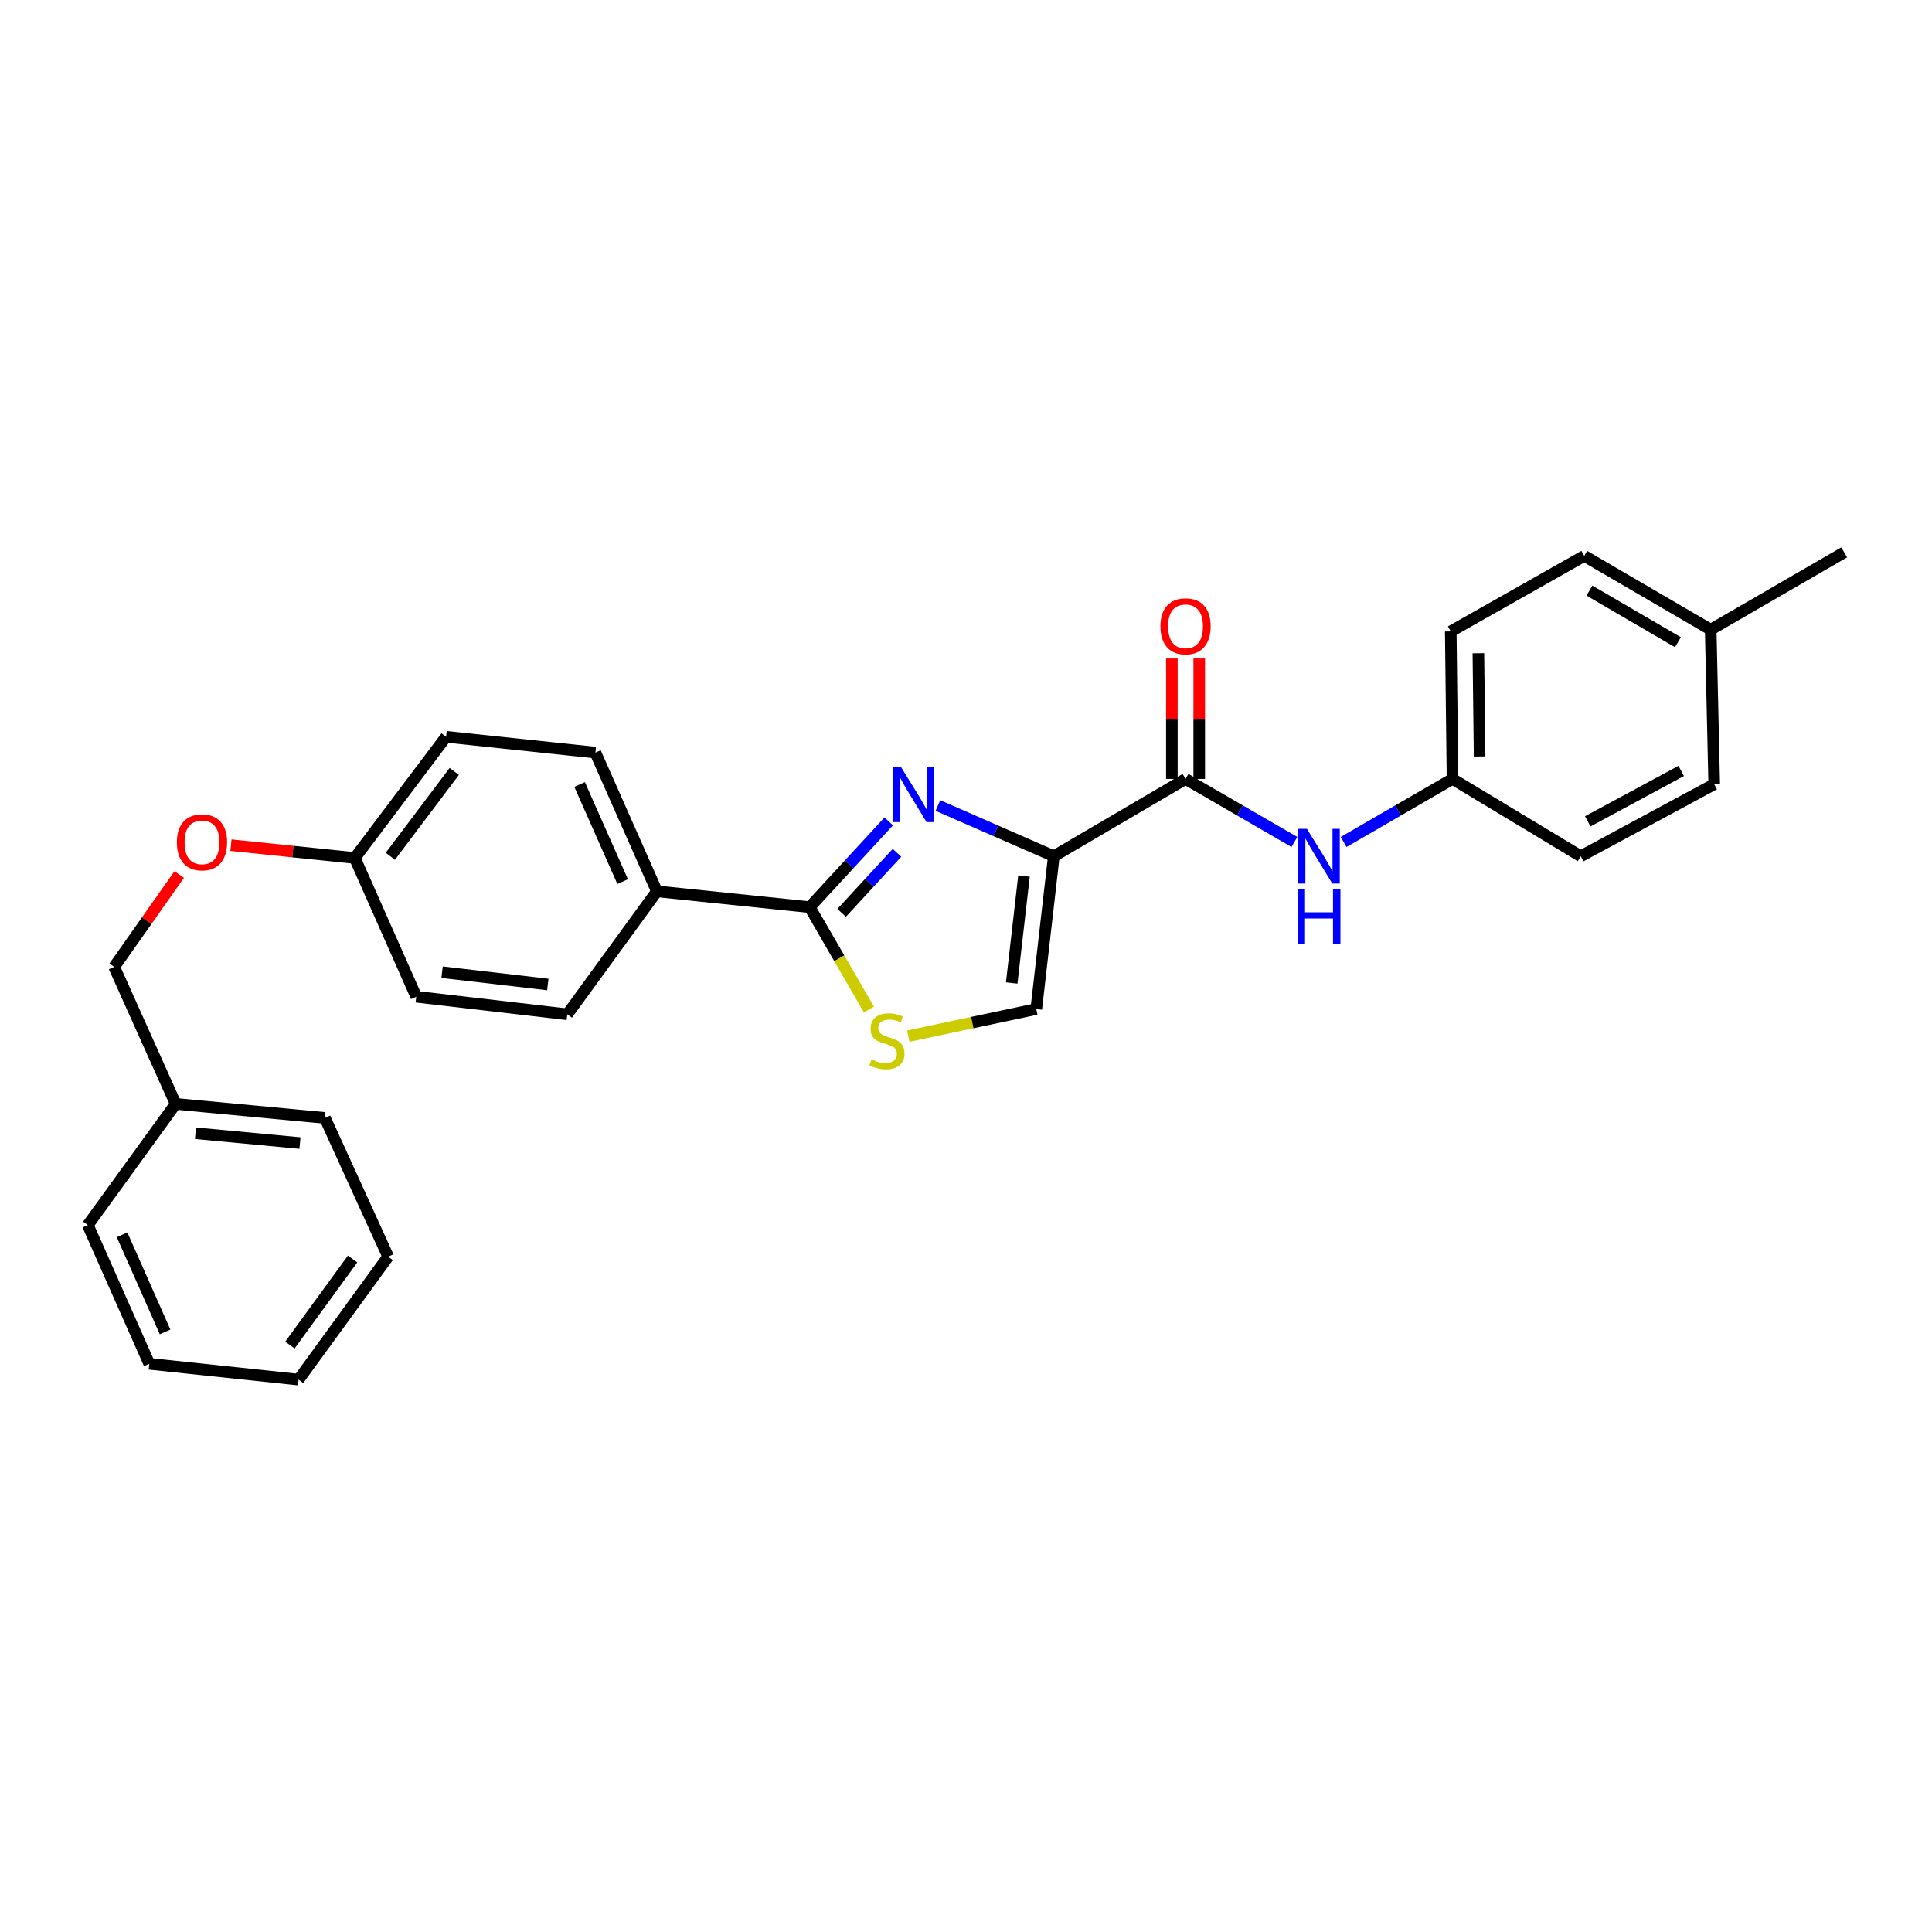 <?xml version='1.0' encoding='iso-8859-1'?>
<svg version='1.1' baseProfile='full'
              xmlns='http://www.w3.org/2000/svg'
                      xmlns:rdkit='http://www.rdkit.org/xml'
                      xmlns:xlink='http://www.w3.org/1999/xlink'
                  xml:space='preserve'
width='1000px' height='1000px' viewBox='0 0 1000 1000'>
<!-- END OF HEADER -->
<rect style='opacity:1.0;fill:#FFFFFF;stroke:none' width='1000' height='1000' x='0' y='0'> </rect>
<path class='bond-0' d='M 751.815,403.182 L 818.178,443.181' style='fill:none;fill-rule:evenodd;stroke:#000000;stroke-width:6px;stroke-linecap:butt;stroke-linejoin:miter;stroke-opacity:1' />
<path class='bond-1' d='M 751.815,403.182 L 750.911,326.82' style='fill:none;fill-rule:evenodd;stroke:#000000;stroke-width:6px;stroke-linecap:butt;stroke-linejoin:miter;stroke-opacity:1' />
<path class='bond-1' d='M 765.84,391.56 L 765.207,338.107' style='fill:none;fill-rule:evenodd;stroke:#000000;stroke-width:6px;stroke-linecap:butt;stroke-linejoin:miter;stroke-opacity:1' />
<path class='bond-2' d='M 751.815,403.182 L 723.637,419.495' style='fill:none;fill-rule:evenodd;stroke:#000000;stroke-width:6px;stroke-linecap:butt;stroke-linejoin:miter;stroke-opacity:1' />
<path class='bond-2' d='M 723.637,419.495 L 695.459,435.808' style='fill:none;fill-rule:evenodd;stroke:#0000FF;stroke-width:6px;stroke-linecap:butt;stroke-linejoin:miter;stroke-opacity:1' />
<path class='bond-3' d='M 613.638,403.182 L 641.813,419.495' style='fill:none;fill-rule:evenodd;stroke:#000000;stroke-width:6px;stroke-linecap:butt;stroke-linejoin:miter;stroke-opacity:1' />
<path class='bond-3' d='M 641.813,419.495 L 669.987,435.807' style='fill:none;fill-rule:evenodd;stroke:#0000FF;stroke-width:6px;stroke-linecap:butt;stroke-linejoin:miter;stroke-opacity:1' />
<path class='bond-4' d='M 620.719,403.182 L 620.719,372.005' style='fill:none;fill-rule:evenodd;stroke:#000000;stroke-width:6px;stroke-linecap:butt;stroke-linejoin:miter;stroke-opacity:1' />
<path class='bond-4' d='M 620.719,372.005 L 620.719,340.828' style='fill:none;fill-rule:evenodd;stroke:#FF0000;stroke-width:6px;stroke-linecap:butt;stroke-linejoin:miter;stroke-opacity:1' />
<path class='bond-4' d='M 606.558,403.182 L 606.558,372.005' style='fill:none;fill-rule:evenodd;stroke:#000000;stroke-width:6px;stroke-linecap:butt;stroke-linejoin:miter;stroke-opacity:1' />
<path class='bond-4' d='M 606.558,372.005 L 606.558,340.828' style='fill:none;fill-rule:evenodd;stroke:#FF0000;stroke-width:6px;stroke-linecap:butt;stroke-linejoin:miter;stroke-opacity:1' />
<path class='bond-5' d='M 613.638,403.182 L 545.451,443.181' style='fill:none;fill-rule:evenodd;stroke:#000000;stroke-width:6px;stroke-linecap:butt;stroke-linejoin:miter;stroke-opacity:1' />
<path class='bond-6' d='M 885.453,325.908 L 819.995,287.727' style='fill:none;fill-rule:evenodd;stroke:#000000;stroke-width:6px;stroke-linecap:butt;stroke-linejoin:miter;stroke-opacity:1' />
<path class='bond-6' d='M 868.499,332.413 L 822.679,305.686' style='fill:none;fill-rule:evenodd;stroke:#000000;stroke-width:6px;stroke-linecap:butt;stroke-linejoin:miter;stroke-opacity:1' />
<path class='bond-7' d='M 885.453,325.908 L 954.545,285.909' style='fill:none;fill-rule:evenodd;stroke:#000000;stroke-width:6px;stroke-linecap:butt;stroke-linejoin:miter;stroke-opacity:1' />
<path class='bond-8' d='M 885.453,325.908 L 887.27,405.912' style='fill:none;fill-rule:evenodd;stroke:#000000;stroke-width:6px;stroke-linecap:butt;stroke-linejoin:miter;stroke-opacity:1' />
<path class='bond-9' d='M 419.091,469.545 L 434.425,496.033' style='fill:none;fill-rule:evenodd;stroke:#000000;stroke-width:6px;stroke-linecap:butt;stroke-linejoin:miter;stroke-opacity:1' />
<path class='bond-9' d='M 434.425,496.033 L 449.759,522.521' style='fill:none;fill-rule:evenodd;stroke:#CCCC00;stroke-width:6px;stroke-linecap:butt;stroke-linejoin:miter;stroke-opacity:1' />
<path class='bond-10' d='M 419.091,469.545 L 439.552,447.352' style='fill:none;fill-rule:evenodd;stroke:#000000;stroke-width:6px;stroke-linecap:butt;stroke-linejoin:miter;stroke-opacity:1' />
<path class='bond-10' d='M 439.552,447.352 L 460.013,425.159' style='fill:none;fill-rule:evenodd;stroke:#0000FF;stroke-width:6px;stroke-linecap:butt;stroke-linejoin:miter;stroke-opacity:1' />
<path class='bond-10' d='M 435.641,472.486 L 449.963,456.951' style='fill:none;fill-rule:evenodd;stroke:#000000;stroke-width:6px;stroke-linecap:butt;stroke-linejoin:miter;stroke-opacity:1' />
<path class='bond-10' d='M 449.963,456.951 L 464.286,441.416' style='fill:none;fill-rule:evenodd;stroke:#0000FF;stroke-width:6px;stroke-linecap:butt;stroke-linejoin:miter;stroke-opacity:1' />
<path class='bond-11' d='M 419.091,469.545 L 339.998,461.363' style='fill:none;fill-rule:evenodd;stroke:#000000;stroke-width:6px;stroke-linecap:butt;stroke-linejoin:miter;stroke-opacity:1' />
<path class='bond-12' d='M 470.144,536.296 L 503.254,529.285' style='fill:none;fill-rule:evenodd;stroke:#CCCC00;stroke-width:6px;stroke-linecap:butt;stroke-linejoin:miter;stroke-opacity:1' />
<path class='bond-12' d='M 503.254,529.285 L 536.364,522.273' style='fill:none;fill-rule:evenodd;stroke:#000000;stroke-width:6px;stroke-linecap:butt;stroke-linejoin:miter;stroke-opacity:1' />
<path class='bond-13' d='M 536.364,522.273 L 545.451,443.181' style='fill:none;fill-rule:evenodd;stroke:#000000;stroke-width:6px;stroke-linecap:butt;stroke-linejoin:miter;stroke-opacity:1' />
<path class='bond-13' d='M 523.658,508.793 L 530.019,453.428' style='fill:none;fill-rule:evenodd;stroke:#000000;stroke-width:6px;stroke-linecap:butt;stroke-linejoin:miter;stroke-opacity:1' />
<path class='bond-14' d='M 545.451,443.181 L 515.453,430.056' style='fill:none;fill-rule:evenodd;stroke:#000000;stroke-width:6px;stroke-linecap:butt;stroke-linejoin:miter;stroke-opacity:1' />
<path class='bond-14' d='M 515.453,430.056 L 485.456,416.932' style='fill:none;fill-rule:evenodd;stroke:#0000FF;stroke-width:6px;stroke-linecap:butt;stroke-linejoin:miter;stroke-opacity:1' />
<path class='bond-15' d='M 90.913,571.366 L 59.089,500.456' style='fill:none;fill-rule:evenodd;stroke:#000000;stroke-width:6px;stroke-linecap:butt;stroke-linejoin:miter;stroke-opacity:1' />
<path class='bond-16' d='M 90.913,571.366 L 168.18,578.636' style='fill:none;fill-rule:evenodd;stroke:#000000;stroke-width:6px;stroke-linecap:butt;stroke-linejoin:miter;stroke-opacity:1' />
<path class='bond-16' d='M 101.177,586.556 L 155.263,591.645' style='fill:none;fill-rule:evenodd;stroke:#000000;stroke-width:6px;stroke-linecap:butt;stroke-linejoin:miter;stroke-opacity:1' />
<path class='bond-17' d='M 90.913,571.366 L 45.455,634.094' style='fill:none;fill-rule:evenodd;stroke:#000000;stroke-width:6px;stroke-linecap:butt;stroke-linejoin:miter;stroke-opacity:1' />
<path class='bond-18' d='M 119.535,437.462 L 151.587,440.778' style='fill:none;fill-rule:evenodd;stroke:#FF0000;stroke-width:6px;stroke-linecap:butt;stroke-linejoin:miter;stroke-opacity:1' />
<path class='bond-18' d='M 151.587,440.778 L 183.64,444.093' style='fill:none;fill-rule:evenodd;stroke:#000000;stroke-width:6px;stroke-linecap:butt;stroke-linejoin:miter;stroke-opacity:1' />
<path class='bond-19' d='M 92.762,452.645 L 75.925,476.551' style='fill:none;fill-rule:evenodd;stroke:#FF0000;stroke-width:6px;stroke-linecap:butt;stroke-linejoin:miter;stroke-opacity:1' />
<path class='bond-19' d='M 75.925,476.551 L 59.089,500.456' style='fill:none;fill-rule:evenodd;stroke:#000000;stroke-width:6px;stroke-linecap:butt;stroke-linejoin:miter;stroke-opacity:1' />
<path class='bond-20' d='M 230.908,381.366 L 183.64,444.093' style='fill:none;fill-rule:evenodd;stroke:#000000;stroke-width:6px;stroke-linecap:butt;stroke-linejoin:miter;stroke-opacity:1' />
<path class='bond-20' d='M 235.127,399.297 L 202.04,443.207' style='fill:none;fill-rule:evenodd;stroke:#000000;stroke-width:6px;stroke-linecap:butt;stroke-linejoin:miter;stroke-opacity:1' />
<path class='bond-21' d='M 230.908,381.366 L 308.182,389.548' style='fill:none;fill-rule:evenodd;stroke:#000000;stroke-width:6px;stroke-linecap:butt;stroke-linejoin:miter;stroke-opacity:1' />
<path class='bond-22' d='M 183.64,444.093 L 215.456,515.908' style='fill:none;fill-rule:evenodd;stroke:#000000;stroke-width:6px;stroke-linecap:butt;stroke-linejoin:miter;stroke-opacity:1' />
<path class='bond-23' d='M 215.456,515.908 L 293.635,525.003' style='fill:none;fill-rule:evenodd;stroke:#000000;stroke-width:6px;stroke-linecap:butt;stroke-linejoin:miter;stroke-opacity:1' />
<path class='bond-23' d='M 228.819,503.206 L 283.545,509.572' style='fill:none;fill-rule:evenodd;stroke:#000000;stroke-width:6px;stroke-linecap:butt;stroke-linejoin:miter;stroke-opacity:1' />
<path class='bond-24' d='M 293.635,525.003 L 339.998,461.363' style='fill:none;fill-rule:evenodd;stroke:#000000;stroke-width:6px;stroke-linecap:butt;stroke-linejoin:miter;stroke-opacity:1' />
<path class='bond-25' d='M 339.998,461.363 L 308.182,389.548' style='fill:none;fill-rule:evenodd;stroke:#000000;stroke-width:6px;stroke-linecap:butt;stroke-linejoin:miter;stroke-opacity:1' />
<path class='bond-25' d='M 322.278,456.327 L 300.007,406.056' style='fill:none;fill-rule:evenodd;stroke:#000000;stroke-width:6px;stroke-linecap:butt;stroke-linejoin:miter;stroke-opacity:1' />
<path class='bond-26' d='M 168.18,578.636 L 200.909,650.45' style='fill:none;fill-rule:evenodd;stroke:#000000;stroke-width:6px;stroke-linecap:butt;stroke-linejoin:miter;stroke-opacity:1' />
<path class='bond-27' d='M 45.455,634.094 L 77.271,705.909' style='fill:none;fill-rule:evenodd;stroke:#000000;stroke-width:6px;stroke-linecap:butt;stroke-linejoin:miter;stroke-opacity:1' />
<path class='bond-27' d='M 63.175,639.13 L 85.446,689.4' style='fill:none;fill-rule:evenodd;stroke:#000000;stroke-width:6px;stroke-linecap:butt;stroke-linejoin:miter;stroke-opacity:1' />
<path class='bond-28' d='M 200.909,650.45 L 154.545,714.091' style='fill:none;fill-rule:evenodd;stroke:#000000;stroke-width:6px;stroke-linecap:butt;stroke-linejoin:miter;stroke-opacity:1' />
<path class='bond-28' d='M 182.508,651.658 L 150.054,696.206' style='fill:none;fill-rule:evenodd;stroke:#000000;stroke-width:6px;stroke-linecap:butt;stroke-linejoin:miter;stroke-opacity:1' />
<path class='bond-29' d='M 77.271,705.909 L 154.545,714.091' style='fill:none;fill-rule:evenodd;stroke:#000000;stroke-width:6px;stroke-linecap:butt;stroke-linejoin:miter;stroke-opacity:1' />
<path class='bond-30' d='M 818.178,443.181 L 887.27,405.912' style='fill:none;fill-rule:evenodd;stroke:#000000;stroke-width:6px;stroke-linecap:butt;stroke-linejoin:miter;stroke-opacity:1' />
<path class='bond-30' d='M 821.819,425.127 L 870.183,399.039' style='fill:none;fill-rule:evenodd;stroke:#000000;stroke-width:6px;stroke-linecap:butt;stroke-linejoin:miter;stroke-opacity:1' />
<path class='bond-31' d='M 750.911,326.82 L 819.995,287.727' style='fill:none;fill-rule:evenodd;stroke:#000000;stroke-width:6px;stroke-linecap:butt;stroke-linejoin:miter;stroke-opacity:1' />
<path  class='atom-2' d='M 676.463 429.021
L 685.743 444.021
Q 686.663 445.501, 688.143 448.181
Q 689.623 450.861, 689.703 451.021
L 689.703 429.021
L 693.463 429.021
L 693.463 457.341
L 689.583 457.341
L 679.623 440.941
Q 678.463 439.021, 677.223 436.821
Q 676.023 434.621, 675.663 433.941
L 675.663 457.341
L 671.983 457.341
L 671.983 429.021
L 676.463 429.021
' fill='#0000FF'/>
<path  class='atom-2' d='M 671.643 460.173
L 675.483 460.173
L 675.483 472.213
L 689.963 472.213
L 689.963 460.173
L 693.803 460.173
L 693.803 488.493
L 689.963 488.493
L 689.963 475.413
L 675.483 475.413
L 675.483 488.493
L 671.643 488.493
L 671.643 460.173
' fill='#0000FF'/>
<path  class='atom-3' d='M 600.638 324.17
Q 600.638 317.37, 603.998 313.57
Q 607.358 309.77, 613.638 309.77
Q 619.918 309.77, 623.278 313.57
Q 626.638 317.37, 626.638 324.17
Q 626.638 331.05, 623.238 334.97
Q 619.838 338.85, 613.638 338.85
Q 607.398 338.85, 603.998 334.97
Q 600.638 331.09, 600.638 324.17
M 613.638 335.65
Q 617.958 335.65, 620.278 332.77
Q 622.638 329.85, 622.638 324.17
Q 622.638 318.61, 620.278 315.81
Q 617.958 312.97, 613.638 312.97
Q 609.318 312.97, 606.958 315.77
Q 604.638 318.57, 604.638 324.17
Q 604.638 329.89, 606.958 332.77
Q 609.318 335.65, 613.638 335.65
' fill='#FF0000'/>
<path  class='atom-6' d='M 451.089 548.357
Q 451.409 548.477, 452.729 549.037
Q 454.049 549.597, 455.489 549.957
Q 456.969 550.277, 458.409 550.277
Q 461.089 550.277, 462.649 548.997
Q 464.209 547.677, 464.209 545.397
Q 464.209 543.837, 463.409 542.877
Q 462.649 541.917, 461.449 541.397
Q 460.249 540.877, 458.249 540.277
Q 455.729 539.517, 454.209 538.797
Q 452.729 538.077, 451.649 536.557
Q 450.609 535.037, 450.609 532.477
Q 450.609 528.917, 453.009 526.717
Q 455.449 524.517, 460.249 524.517
Q 463.529 524.517, 467.249 526.077
L 466.329 529.157
Q 462.929 527.757, 460.369 527.757
Q 457.609 527.757, 456.089 528.917
Q 454.569 530.037, 454.609 531.997
Q 454.609 533.517, 455.369 534.437
Q 456.169 535.357, 457.289 535.877
Q 458.449 536.397, 460.369 536.997
Q 462.929 537.797, 464.449 538.597
Q 465.969 539.397, 467.049 541.037
Q 468.169 542.637, 468.169 545.397
Q 468.169 549.317, 465.529 551.437
Q 462.929 553.517, 458.569 553.517
Q 456.049 553.517, 454.129 552.957
Q 452.249 552.437, 450.009 551.517
L 451.089 548.357
' fill='#CCCC00'/>
<path  class='atom-9' d='M 466.471 397.205
L 475.751 412.205
Q 476.671 413.685, 478.151 416.365
Q 479.631 419.045, 479.711 419.205
L 479.711 397.205
L 483.471 397.205
L 483.471 425.525
L 479.591 425.525
L 469.631 409.125
Q 468.471 407.205, 467.231 405.005
Q 466.031 402.805, 465.671 402.125
L 465.671 425.525
L 461.991 425.525
L 461.991 397.205
L 466.471 397.205
' fill='#0000FF'/>
<path  class='atom-11' d='M 91.547 435.991
Q 91.547 429.191, 94.907 425.391
Q 98.267 421.591, 104.547 421.591
Q 110.827 421.591, 114.187 425.391
Q 117.547 429.191, 117.547 435.991
Q 117.547 442.871, 114.147 446.791
Q 110.747 450.671, 104.547 450.671
Q 98.307 450.671, 94.907 446.791
Q 91.547 442.911, 91.547 435.991
M 104.547 447.471
Q 108.867 447.471, 111.187 444.591
Q 113.547 441.671, 113.547 435.991
Q 113.547 430.431, 111.187 427.631
Q 108.867 424.791, 104.547 424.791
Q 100.227 424.791, 97.867 427.591
Q 95.547 430.391, 95.547 435.991
Q 95.547 441.711, 97.867 444.591
Q 100.227 447.471, 104.547 447.471
' fill='#FF0000'/>
</svg>
